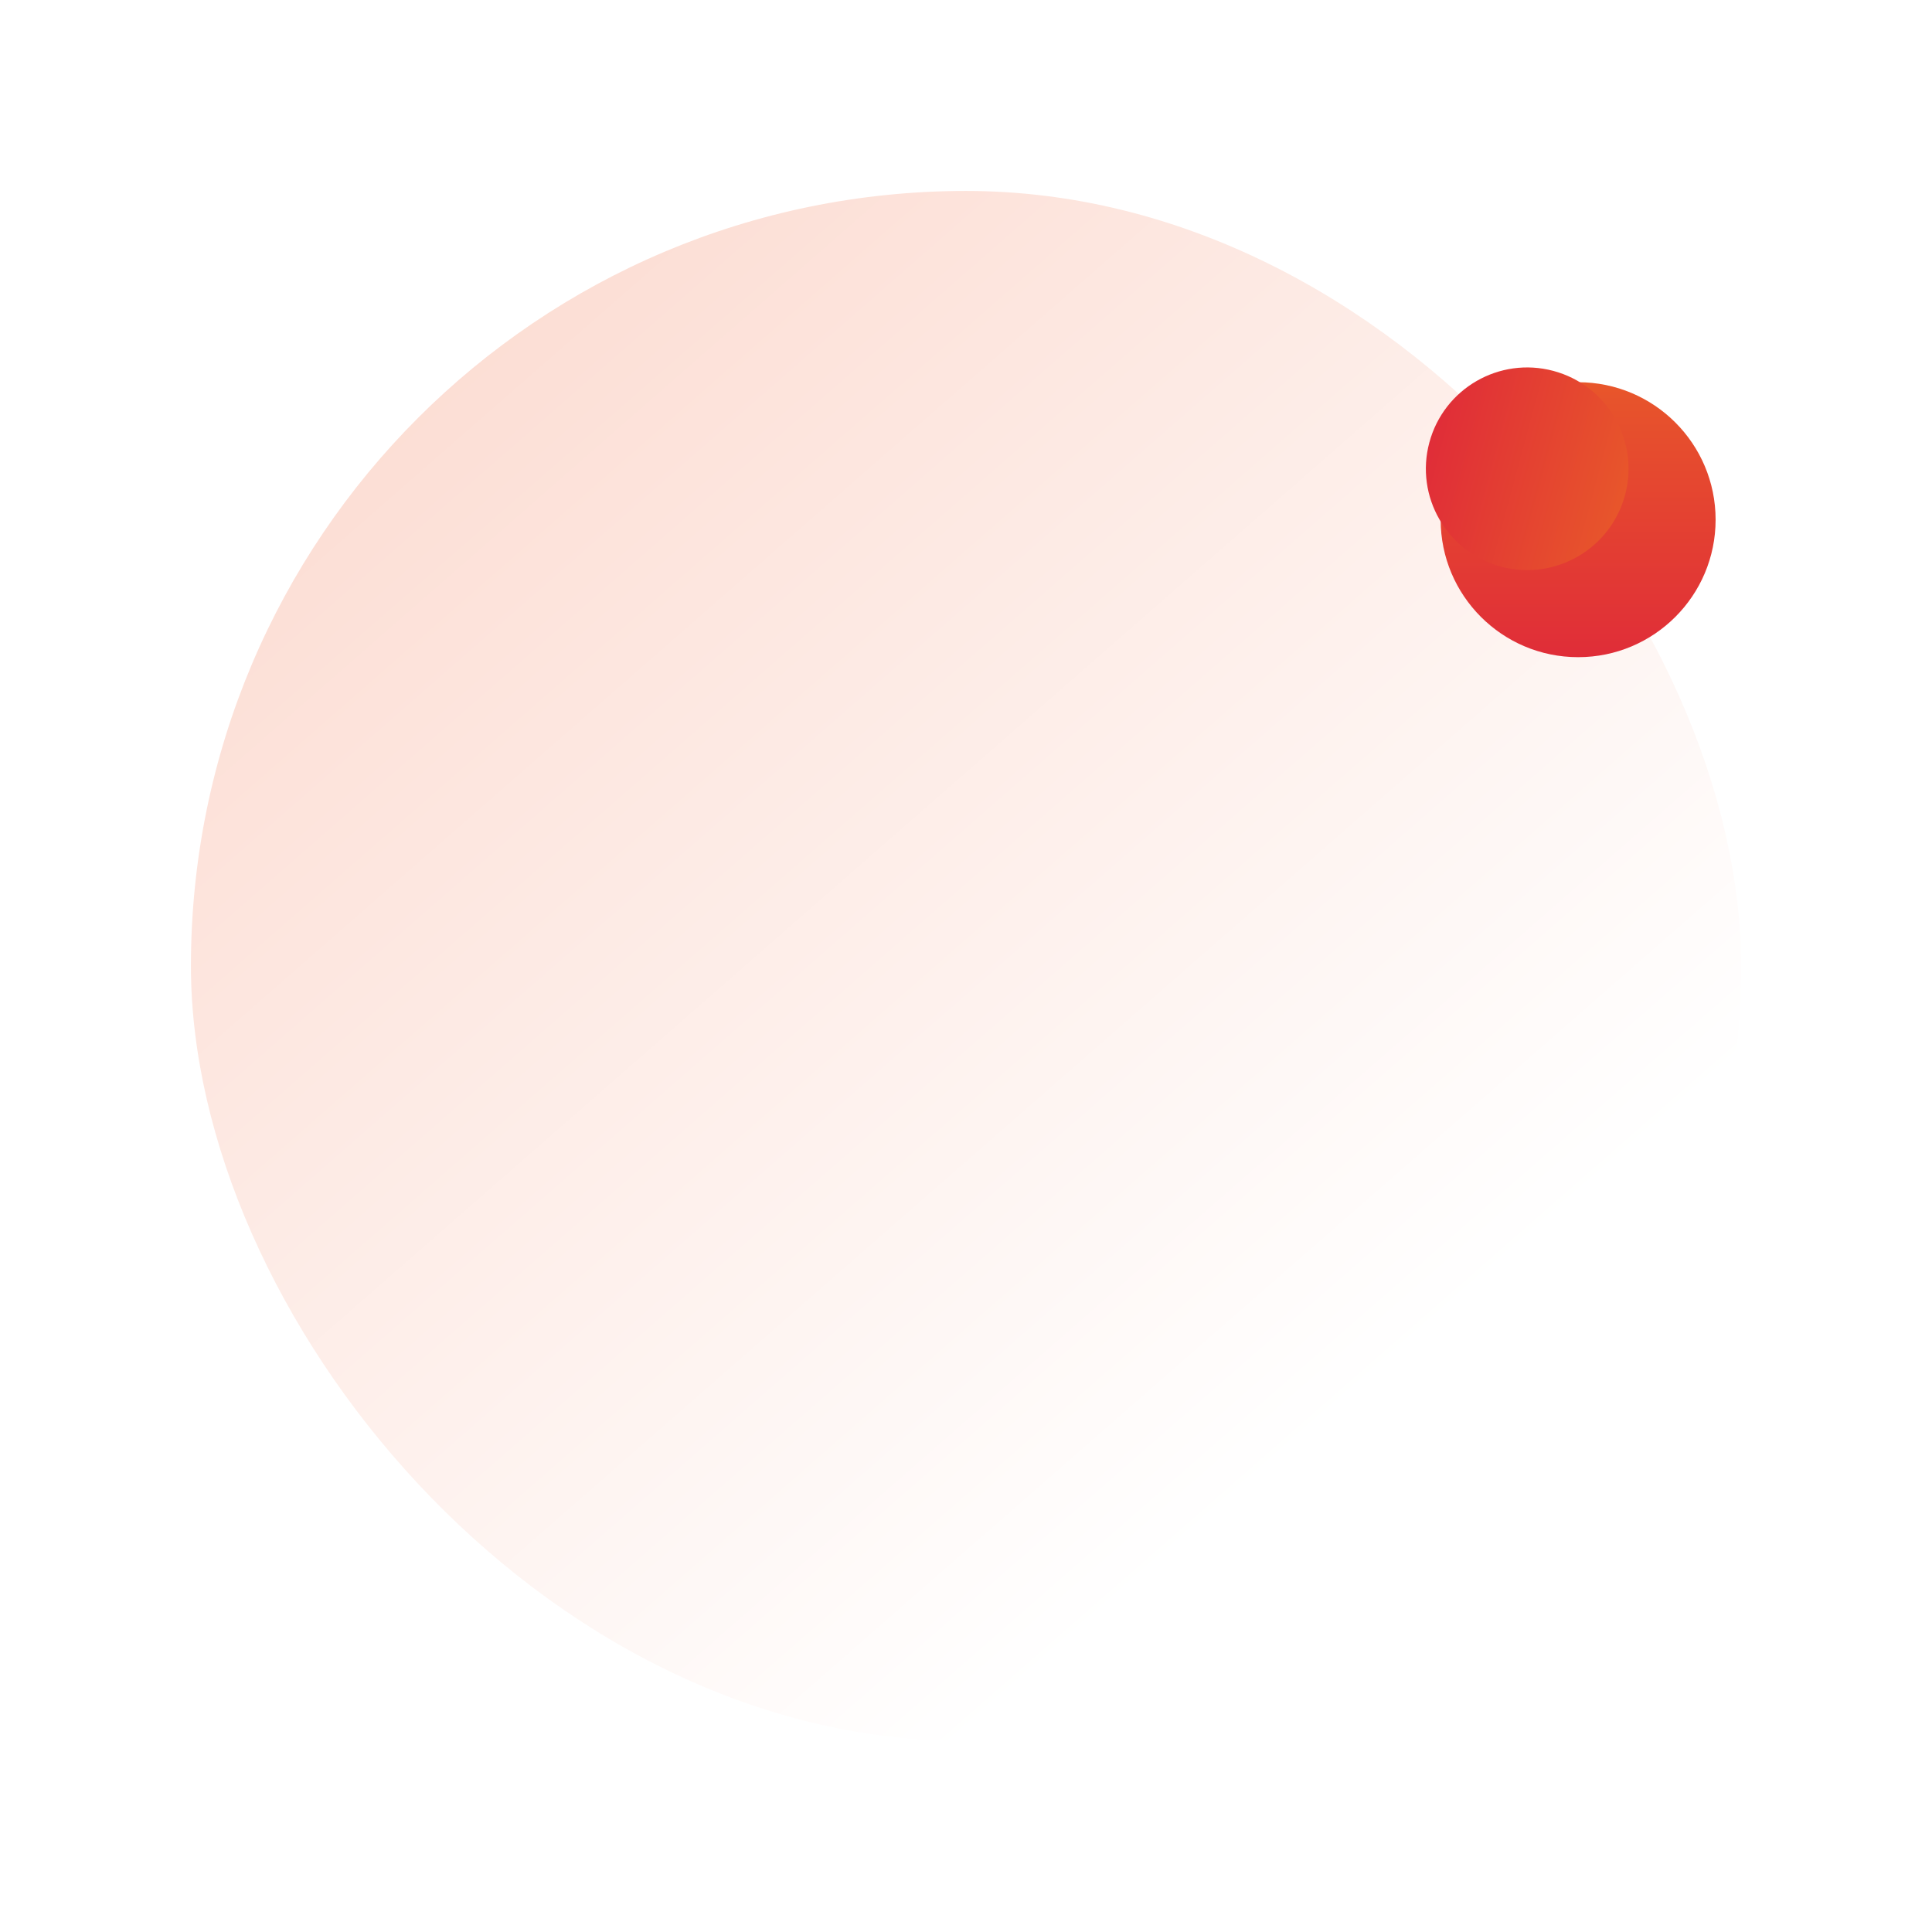 <svg xmlns="http://www.w3.org/2000/svg" xmlns:xlink="http://www.w3.org/1999/xlink" width="379.45" height="379.456" viewBox="0 0 379.45 379.456">
  <defs>
    <linearGradient id="linear-gradient" x1="0.155" y1="0.042" x2="0.783" y2="0.76" gradientUnits="objectBoundingBox">
      <stop offset="0" stop-color="#fcdcd2"/>
      <stop offset="1" stop-color="#fff"/>
    </linearGradient>
    <filter id="AdobeStock_276038942" x="0" y="0" width="379.45" height="379.456" filterUnits="userSpaceOnUse">
      <feOffset dx="15" dy="15" input="SourceAlpha"/>
      <feGaussianBlur stdDeviation="12.5" result="blur"/>
      <feFlood flood-color="#ded2c9"/>
      <feComposite operator="in" in2="blur"/>
      <feComposite in="SourceGraphic"/>
    </filter>
    <linearGradient id="linear-gradient-2" x1="0.5" x2="0.5" y2="1" gradientUnits="objectBoundingBox">
      <stop offset="0.001" stop-color="#e8562b"/>
      <stop offset="0.092" stop-color="#e7522c"/>
      <stop offset="1" stop-color="#e02d38"/>
    </linearGradient>
    <filter id="Ellipse_73" x="260.45" y="52.57" width="99" height="99" filterUnits="userSpaceOnUse">
      <feOffset dx="10" dy="10" input="SourceAlpha"/>
      <feGaussianBlur stdDeviation="7.5" result="blur-2"/>
      <feFlood flood-color="#ff6e53" flood-opacity="0.349"/>
      <feComposite operator="in" in2="blur-2"/>
      <feComposite in="SourceGraphic"/>
    </filter>
  </defs>
  <g id="Groupe_2004" data-name="Groupe 2004" transform="translate(-279.23 -2128.887)">
    <g transform="matrix(1, 0, 0, 1, 279.23, 2128.89)" filter="url(#AdobeStock_276038942)">
      <rect id="AdobeStock_276038942-2" data-name="AdobeStock_276038942" width="304.45" height="304.456" rx="152.225" transform="translate(22.5 22.5)" fill="url(#linear-gradient)"/>
    </g>
    <g id="Groupe_1968" data-name="Groupe 1968" transform="translate(-477.82 -152.043)">
      <g transform="matrix(1, 0, 0, 1, 757.05, 2280.93)" filter="url(#Ellipse_73)">
        <circle id="Ellipse_73-2" data-name="Ellipse 73" cx="27" cy="27" r="27" transform="translate(272.95 65.07)" fill="url(#linear-gradient-2)"/>
      </g>
      <circle id="Ellipse_74" data-name="Ellipse 74" cx="19.895" cy="19.895" r="19.895" transform="matrix(-0.259, 0.966, -0.966, -0.259, 1081.366, 2358.932)" fill="url(#linear-gradient-2)"/>
    </g>
  </g>
</svg>

